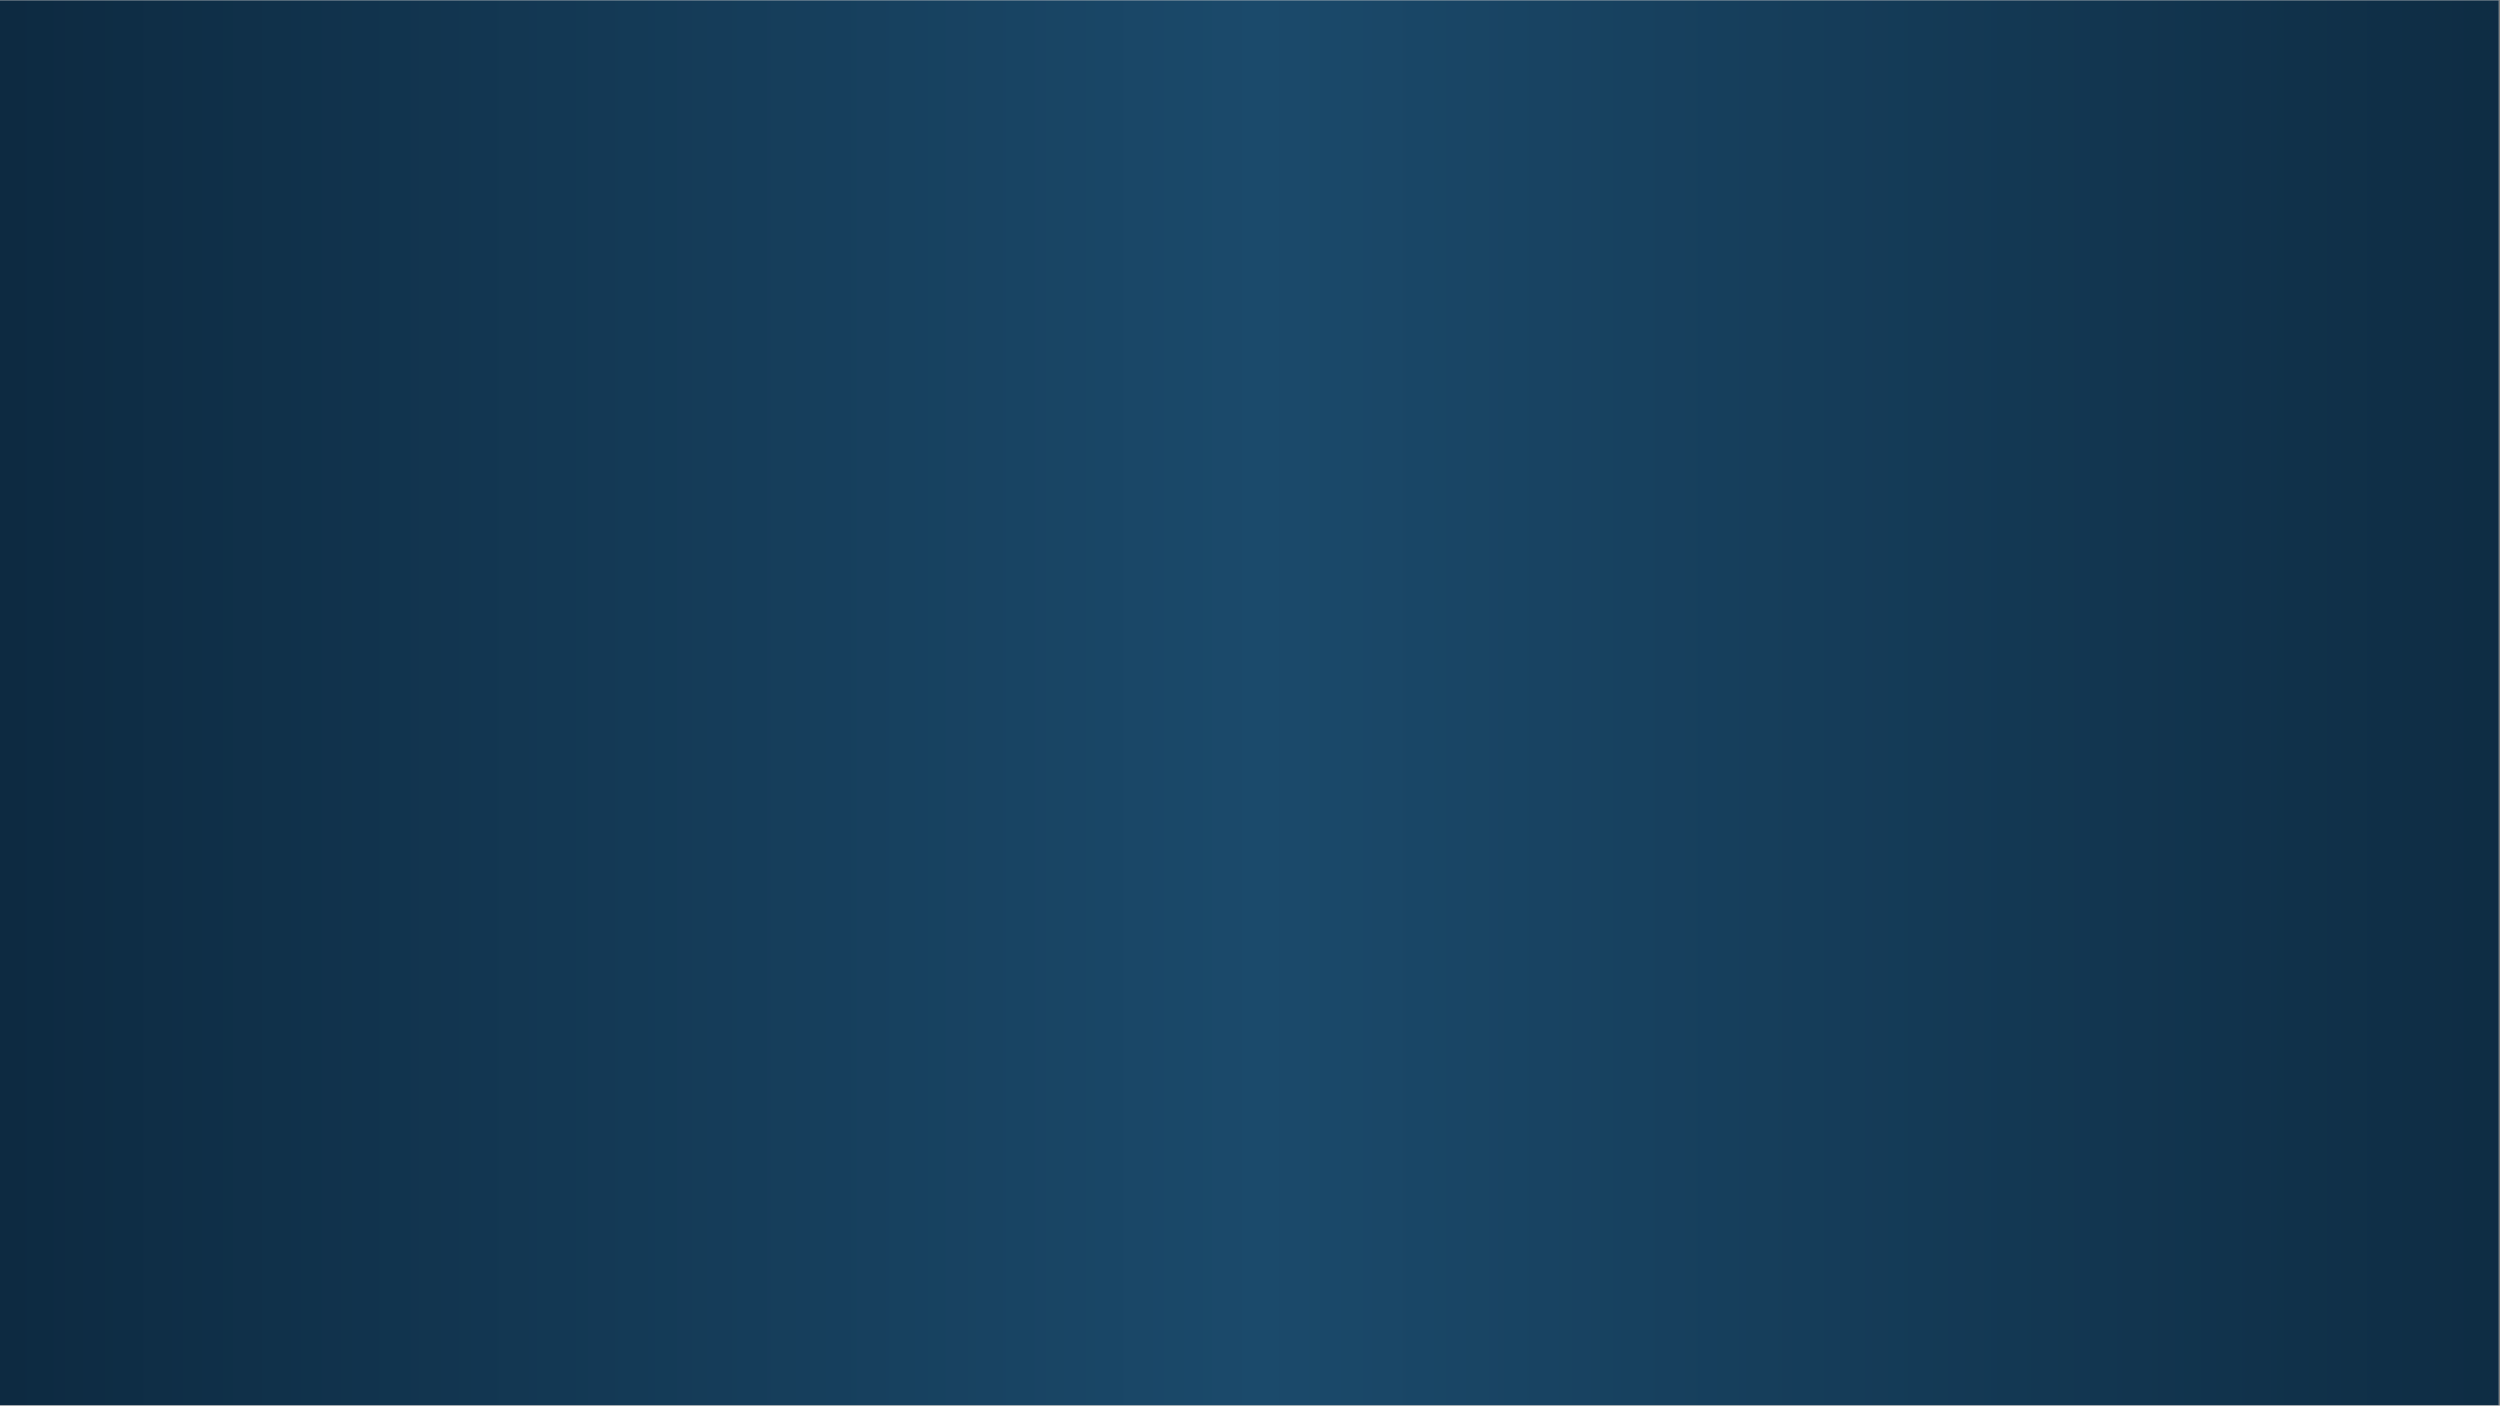 <svg version="1.0" preserveAspectRatio="xMidYMid meet" height="768" viewBox="0 0 1024.5 576" zoomAndPan="magnify" width="1366" xmlns:xlink="http://www.w3.org/1999/xlink" xmlns="http://www.w3.org/2000/svg"><rect x="0" y="0" width="1024.5" height="576" fill="#808080" stroke="none"/><defs><clipPath id="7e07b8f675"><path clip-rule="nonzero" d="M 0 0.141 L 1024 0.141 L 1024 575.859 L 0 575.859 Z M 0 0.141"></path></clipPath><linearGradient id="fa7bdc5a84" y2="384" gradientUnits="userSpaceOnUse" x2="1366" y1="384" gradientTransform="matrix(0.75, 0, 0, 0.75, 0, 0.141)" x1="0"><stop offset="0" stop-color="rgb(5.099%, 16.499%, 25.499%)" stop-opacity="1"></stop><stop offset="0.008" stop-color="rgb(5.142%, 16.597%, 25.627%)" stop-opacity="1"></stop><stop offset="0.016" stop-color="rgb(5.228%, 16.792%, 25.885%)" stop-opacity="1"></stop><stop offset="0.023" stop-color="rgb(5.313%, 16.988%, 26.143%)" stop-opacity="1"></stop><stop offset="0.031" stop-color="rgb(5.4%, 17.183%, 26.401%)" stop-opacity="1"></stop><stop offset="0.039" stop-color="rgb(5.486%, 17.378%, 26.659%)" stop-opacity="1"></stop><stop offset="0.047" stop-color="rgb(5.571%, 17.574%, 26.917%)" stop-opacity="1"></stop><stop offset="0.055" stop-color="rgb(5.658%, 17.769%, 27.174%)" stop-opacity="1"></stop><stop offset="0.062" stop-color="rgb(5.743%, 17.964%, 27.432%)" stop-opacity="1"></stop><stop offset="0.07" stop-color="rgb(5.829%, 18.159%, 27.69%)" stop-opacity="1"></stop><stop offset="0.078" stop-color="rgb(5.916%, 18.355%, 27.948%)" stop-opacity="1"></stop><stop offset="0.086" stop-color="rgb(6.001%, 18.55%, 28.206%)" stop-opacity="1"></stop><stop offset="0.094" stop-color="rgb(6.087%, 18.745%, 28.464%)" stop-opacity="1"></stop><stop offset="0.102" stop-color="rgb(6.174%, 18.941%, 28.722%)" stop-opacity="1"></stop><stop offset="0.109" stop-color="rgb(6.259%, 19.136%, 28.979%)" stop-opacity="1"></stop><stop offset="0.117" stop-color="rgb(6.345%, 19.331%, 29.237%)" stop-opacity="1"></stop><stop offset="0.125" stop-color="rgb(6.432%, 19.527%, 29.495%)" stop-opacity="1"></stop><stop offset="0.133" stop-color="rgb(6.517%, 19.722%, 29.753%)" stop-opacity="1"></stop><stop offset="0.141" stop-color="rgb(6.602%, 19.917%, 30.009%)" stop-opacity="1"></stop><stop offset="0.148" stop-color="rgb(6.689%, 20.113%, 30.267%)" stop-opacity="1"></stop><stop offset="0.156" stop-color="rgb(6.775%, 20.308%, 30.525%)" stop-opacity="1"></stop><stop offset="0.164" stop-color="rgb(6.86%, 20.503%, 30.783%)" stop-opacity="1"></stop><stop offset="0.172" stop-color="rgb(6.947%, 20.699%, 31.041%)" stop-opacity="1"></stop><stop offset="0.18" stop-color="rgb(7.033%, 20.894%, 31.299%)" stop-opacity="1"></stop><stop offset="0.188" stop-color="rgb(7.118%, 21.089%, 31.557%)" stop-opacity="1"></stop><stop offset="0.195" stop-color="rgb(7.205%, 21.284%, 31.815%)" stop-opacity="1"></stop><stop offset="0.203" stop-color="rgb(7.291%, 21.48%, 32.072%)" stop-opacity="1"></stop><stop offset="0.211" stop-color="rgb(7.376%, 21.675%, 32.33%)" stop-opacity="1"></stop><stop offset="0.219" stop-color="rgb(7.462%, 21.87%, 32.588%)" stop-opacity="1"></stop><stop offset="0.227" stop-color="rgb(7.549%, 22.066%, 32.846%)" stop-opacity="1"></stop><stop offset="0.234" stop-color="rgb(7.634%, 22.261%, 33.104%)" stop-opacity="1"></stop><stop offset="0.242" stop-color="rgb(7.719%, 22.456%, 33.362%)" stop-opacity="1"></stop><stop offset="0.25" stop-color="rgb(7.806%, 22.652%, 33.62%)" stop-opacity="1"></stop><stop offset="0.258" stop-color="rgb(7.892%, 22.847%, 33.878%)" stop-opacity="1"></stop><stop offset="0.266" stop-color="rgb(7.977%, 23.042%, 34.135%)" stop-opacity="1"></stop><stop offset="0.273" stop-color="rgb(8.064%, 23.238%, 34.393%)" stop-opacity="1"></stop><stop offset="0.281" stop-color="rgb(8.15%, 23.433%, 34.651%)" stop-opacity="1"></stop><stop offset="0.289" stop-color="rgb(8.235%, 23.628%, 34.909%)" stop-opacity="1"></stop><stop offset="0.297" stop-color="rgb(8.322%, 23.824%, 35.167%)" stop-opacity="1"></stop><stop offset="0.305" stop-color="rgb(8.408%, 24.019%, 35.425%)" stop-opacity="1"></stop><stop offset="0.312" stop-color="rgb(8.493%, 24.214%, 35.683%)" stop-opacity="1"></stop><stop offset="0.32" stop-color="rgb(8.58%, 24.409%, 35.941%)" stop-opacity="1"></stop><stop offset="0.328" stop-color="rgb(8.665%, 24.605%, 36.198%)" stop-opacity="1"></stop><stop offset="0.336" stop-color="rgb(8.751%, 24.8%, 36.455%)" stop-opacity="1"></stop><stop offset="0.344" stop-color="rgb(8.838%, 24.995%, 36.713%)" stop-opacity="1"></stop><stop offset="0.352" stop-color="rgb(8.923%, 25.191%, 36.971%)" stop-opacity="1"></stop><stop offset="0.359" stop-color="rgb(9.009%, 25.386%, 37.228%)" stop-opacity="1"></stop><stop offset="0.367" stop-color="rgb(9.096%, 25.581%, 37.486%)" stop-opacity="1"></stop><stop offset="0.375" stop-color="rgb(9.181%, 25.777%, 37.744%)" stop-opacity="1"></stop><stop offset="0.383" stop-color="rgb(9.267%, 25.972%, 38.002%)" stop-opacity="1"></stop><stop offset="0.391" stop-color="rgb(9.354%, 26.167%, 38.26%)" stop-opacity="1"></stop><stop offset="0.398" stop-color="rgb(9.439%, 26.363%, 38.518%)" stop-opacity="1"></stop><stop offset="0.406" stop-color="rgb(9.525%, 26.558%, 38.776%)" stop-opacity="1"></stop><stop offset="0.414" stop-color="rgb(9.61%, 26.753%, 39.034%)" stop-opacity="1"></stop><stop offset="0.422" stop-color="rgb(9.697%, 26.949%, 39.291%)" stop-opacity="1"></stop><stop offset="0.43" stop-color="rgb(9.782%, 27.144%, 39.549%)" stop-opacity="1"></stop><stop offset="0.438" stop-color="rgb(9.868%, 27.339%, 39.807%)" stop-opacity="1"></stop><stop offset="0.445" stop-color="rgb(9.955%, 27.534%, 40.065%)" stop-opacity="1"></stop><stop offset="0.453" stop-color="rgb(10.04%, 27.73%, 40.323%)" stop-opacity="1"></stop><stop offset="0.461" stop-color="rgb(10.126%, 27.925%, 40.581%)" stop-opacity="1"></stop><stop offset="0.469" stop-color="rgb(10.213%, 28.12%, 40.839%)" stop-opacity="1"></stop><stop offset="0.477" stop-color="rgb(10.298%, 28.316%, 41.096%)" stop-opacity="1"></stop><stop offset="0.484" stop-color="rgb(10.384%, 28.511%, 41.354%)" stop-opacity="1"></stop><stop offset="0.492" stop-color="rgb(10.471%, 28.706%, 41.612%)" stop-opacity="1"></stop><stop offset="0.5" stop-color="rgb(10.556%, 28.902%, 41.87%)" stop-opacity="1"></stop><stop offset="0.508" stop-color="rgb(10.559%, 28.908%, 41.876%)" stop-opacity="1"></stop><stop offset="0.516" stop-color="rgb(10.48%, 28.725%, 41.631%)" stop-opacity="1"></stop><stop offset="0.523" stop-color="rgb(10.4%, 28.542%, 41.385%)" stop-opacity="1"></stop><stop offset="0.531" stop-color="rgb(10.32%, 28.36%, 41.141%)" stop-opacity="1"></stop><stop offset="0.539" stop-color="rgb(10.24%, 28.177%, 40.895%)" stop-opacity="1"></stop><stop offset="0.547" stop-color="rgb(10.161%, 27.994%, 40.649%)" stop-opacity="1"></stop><stop offset="0.555" stop-color="rgb(10.081%, 27.811%, 40.404%)" stop-opacity="1"></stop><stop offset="0.562" stop-color="rgb(10.002%, 27.628%, 40.158%)" stop-opacity="1"></stop><stop offset="0.57" stop-color="rgb(9.921%, 27.444%, 39.914%)" stop-opacity="1"></stop><stop offset="0.578" stop-color="rgb(9.842%, 27.263%, 39.668%)" stop-opacity="1"></stop><stop offset="0.586" stop-color="rgb(9.763%, 27.08%, 39.423%)" stop-opacity="1"></stop><stop offset="0.594" stop-color="rgb(9.683%, 26.897%, 39.177%)" stop-opacity="1"></stop><stop offset="0.602" stop-color="rgb(9.602%, 26.714%, 38.933%)" stop-opacity="1"></stop><stop offset="0.609" stop-color="rgb(9.523%, 26.53%, 38.687%)" stop-opacity="1"></stop><stop offset="0.617" stop-color="rgb(9.444%, 26.349%, 38.441%)" stop-opacity="1"></stop><stop offset="0.625" stop-color="rgb(9.364%, 26.166%, 38.196%)" stop-opacity="1"></stop><stop offset="0.633" stop-color="rgb(9.285%, 25.983%, 37.952%)" stop-opacity="1"></stop><stop offset="0.641" stop-color="rgb(9.204%, 25.8%, 37.706%)" stop-opacity="1"></stop><stop offset="0.648" stop-color="rgb(9.125%, 25.616%, 37.46%)" stop-opacity="1"></stop><stop offset="0.656" stop-color="rgb(9.045%, 25.435%, 37.215%)" stop-opacity="1"></stop><stop offset="0.664" stop-color="rgb(8.966%, 25.252%, 36.969%)" stop-opacity="1"></stop><stop offset="0.672" stop-color="rgb(8.885%, 25.069%, 36.725%)" stop-opacity="1"></stop><stop offset="0.68" stop-color="rgb(8.806%, 24.886%, 36.479%)" stop-opacity="1"></stop><stop offset="0.688" stop-color="rgb(8.727%, 24.702%, 36.234%)" stop-opacity="1"></stop><stop offset="0.695" stop-color="rgb(8.647%, 24.521%, 35.988%)" stop-opacity="1"></stop><stop offset="0.703" stop-color="rgb(8.566%, 24.338%, 35.744%)" stop-opacity="1"></stop><stop offset="0.711" stop-color="rgb(8.487%, 24.155%, 35.498%)" stop-opacity="1"></stop><stop offset="0.719" stop-color="rgb(8.408%, 23.972%, 35.252%)" stop-opacity="1"></stop><stop offset="0.727" stop-color="rgb(8.328%, 23.788%, 35.007%)" stop-opacity="1"></stop><stop offset="0.734" stop-color="rgb(8.249%, 23.607%, 34.763%)" stop-opacity="1"></stop><stop offset="0.742" stop-color="rgb(8.168%, 23.424%, 34.517%)" stop-opacity="1"></stop><stop offset="0.75" stop-color="rgb(8.089%, 23.241%, 34.271%)" stop-opacity="1"></stop><stop offset="0.758" stop-color="rgb(8.009%, 23.058%, 34.026%)" stop-opacity="1"></stop><stop offset="0.766" stop-color="rgb(7.93%, 22.874%, 33.781%)" stop-opacity="1"></stop><stop offset="0.773" stop-color="rgb(7.849%, 22.691%, 33.536%)" stop-opacity="1"></stop><stop offset="0.781" stop-color="rgb(7.77%, 22.51%, 33.29%)" stop-opacity="1"></stop><stop offset="0.789" stop-color="rgb(7.69%, 22.327%, 33.044%)" stop-opacity="1"></stop><stop offset="0.797" stop-color="rgb(7.611%, 22.144%, 32.799%)" stop-opacity="1"></stop><stop offset="0.805" stop-color="rgb(7.532%, 21.96%, 32.555%)" stop-opacity="1"></stop><stop offset="0.812" stop-color="rgb(7.451%, 21.777%, 32.309%)" stop-opacity="1"></stop><stop offset="0.82" stop-color="rgb(7.372%, 21.596%, 32.063%)" stop-opacity="1"></stop><stop offset="0.828" stop-color="rgb(7.292%, 21.413%, 31.818%)" stop-opacity="1"></stop><stop offset="0.836" stop-color="rgb(7.213%, 21.23%, 31.573%)" stop-opacity="1"></stop><stop offset="0.844" stop-color="rgb(7.132%, 21.046%, 31.328%)" stop-opacity="1"></stop><stop offset="0.852" stop-color="rgb(7.053%, 20.863%, 31.082%)" stop-opacity="1"></stop><stop offset="0.859" stop-color="rgb(6.973%, 20.682%, 30.836%)" stop-opacity="1"></stop><stop offset="0.867" stop-color="rgb(6.894%, 20.499%, 30.592%)" stop-opacity="1"></stop><stop offset="0.875" stop-color="rgb(6.815%, 20.316%, 30.347%)" stop-opacity="1"></stop><stop offset="0.883" stop-color="rgb(6.734%, 20.132%, 30.101%)" stop-opacity="1"></stop><stop offset="0.891" stop-color="rgb(6.654%, 19.949%, 29.855%)" stop-opacity="1"></stop><stop offset="0.898" stop-color="rgb(6.575%, 19.768%, 29.61%)" stop-opacity="1"></stop><stop offset="0.906" stop-color="rgb(6.496%, 19.585%, 29.366%)" stop-opacity="1"></stop><stop offset="0.914" stop-color="rgb(6.415%, 19.402%, 29.12%)" stop-opacity="1"></stop><stop offset="0.922" stop-color="rgb(6.335%, 19.218%, 28.874%)" stop-opacity="1"></stop><stop offset="0.93" stop-color="rgb(6.256%, 19.035%, 28.629%)" stop-opacity="1"></stop><stop offset="0.938" stop-color="rgb(6.177%, 18.854%, 28.384%)" stop-opacity="1"></stop><stop offset="0.945" stop-color="rgb(6.097%, 18.671%, 28.139%)" stop-opacity="1"></stop><stop offset="0.953" stop-color="rgb(6.017%, 18.488%, 27.893%)" stop-opacity="1"></stop><stop offset="0.961" stop-color="rgb(5.937%, 18.304%, 27.647%)" stop-opacity="1"></stop><stop offset="0.969" stop-color="rgb(5.858%, 18.121%, 27.403%)" stop-opacity="1"></stop><stop offset="0.977" stop-color="rgb(5.779%, 17.938%, 27.158%)" stop-opacity="1"></stop><stop offset="0.984" stop-color="rgb(5.698%, 17.757%, 26.912%)" stop-opacity="1"></stop><stop offset="0.992" stop-color="rgb(5.618%, 17.574%, 26.666%)" stop-opacity="1"></stop><stop offset="1" stop-color="rgb(5.539%, 17.39%, 26.421%)" stop-opacity="1"></stop></linearGradient></defs><g clip-path="url(#7e07b8f675)"><path fill-rule="nonzero" fill-opacity="1" d="M 0 0.141 L 1024 0.141 L 1024 575.859 L 0 575.859 Z M 0 0.141" fill="#ffffff"></path><path fill-rule="nonzero" d="M 0 0.141 L 0 575.859 L 1024 575.859 L 1024 0.141 Z M 0 0.141" fill="url(#fa7bdc5a84)"></path></g></svg>